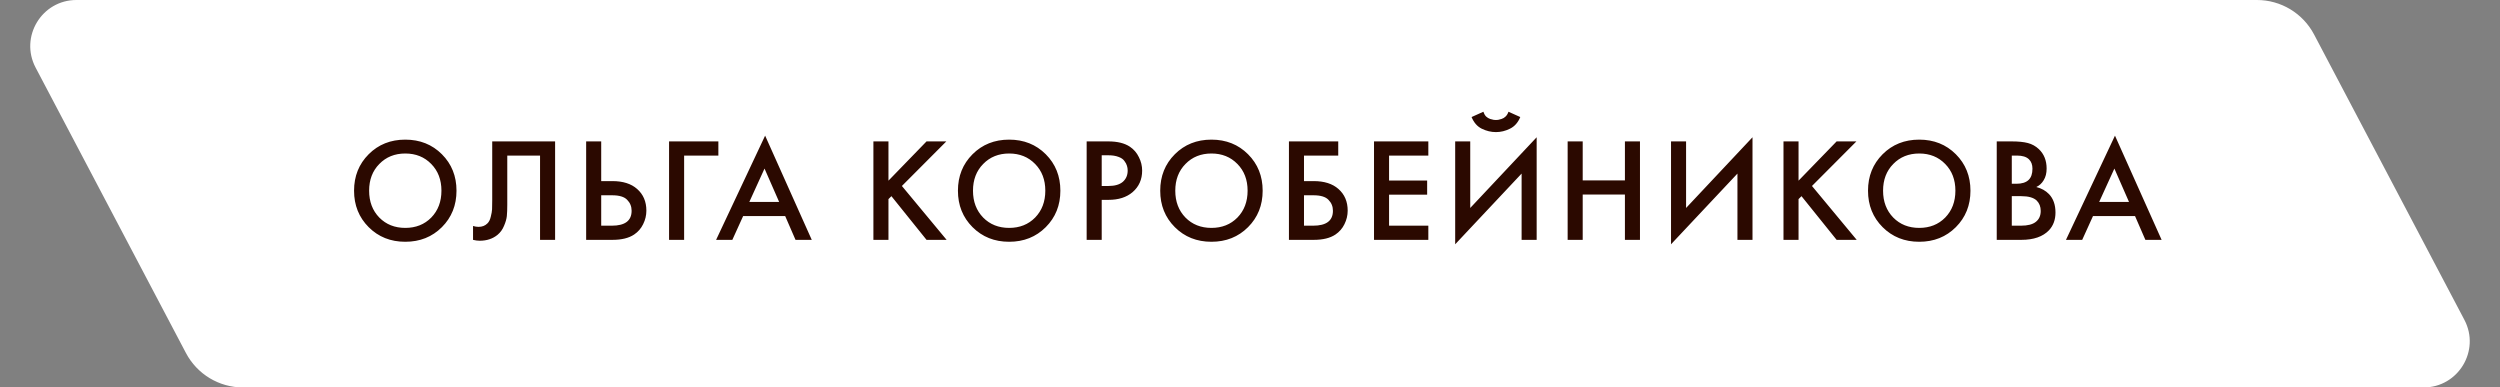 <?xml version="1.0" encoding="UTF-8"?> <svg xmlns="http://www.w3.org/2000/svg" width="271" height="42" viewBox="0 0 271 42" fill="none"><rect x="0" y="0" width="271" height="42" fill="#808080" stroke="none"/> <path d="M3.861 7.33C2.107 4.001 4.522 0 8.285 0H244.653C247.251 0 249.636 1.439 250.846 3.738L267.139 34.67C268.893 37.999 266.478 42 262.715 42H26.347C23.749 42 21.364 40.561 20.154 38.262L3.861 7.33Z" fill="white"></path> <path d="M39.965 16.72C41.02 15.664 42.343 15.136 43.932 15.136C45.522 15.136 46.844 15.664 47.901 16.72C48.956 17.776 49.484 19.093 49.484 20.672C49.484 22.251 48.956 23.568 47.901 24.624C46.844 25.68 45.522 26.208 43.932 26.208C42.343 26.208 41.02 25.68 39.965 24.624C38.908 23.568 38.38 22.251 38.38 20.672C38.38 19.093 38.908 17.776 39.965 16.72ZM41.117 23.584C41.852 24.331 42.791 24.704 43.932 24.704C45.074 24.704 46.013 24.331 46.748 23.584C47.484 22.827 47.852 21.856 47.852 20.672C47.852 19.488 47.484 18.523 46.748 17.776C46.013 17.019 45.074 16.64 43.932 16.64C42.791 16.64 41.852 17.019 41.117 17.776C40.38 18.523 40.013 19.488 40.013 20.672C40.013 21.856 40.38 22.827 41.117 23.584ZM53.357 15.328H60.173V26H58.541V16.864H54.989V22.176C54.989 22.688 54.973 23.104 54.941 23.424C54.909 23.733 54.808 24.085 54.637 24.48C54.477 24.875 54.242 25.2 53.933 25.456C53.41 25.883 52.765 26.096 51.997 26.096C51.773 26.096 51.533 26.064 51.277 26V24.496C51.49 24.56 51.688 24.592 51.869 24.592C52.264 24.592 52.584 24.469 52.829 24.224C53 24.064 53.123 23.824 53.197 23.504C53.282 23.173 53.331 22.901 53.341 22.688C53.352 22.475 53.357 22.144 53.357 21.696V15.328ZM63.539 26V15.328H65.171V19.632H66.387C67.529 19.632 68.419 19.915 69.059 20.48C69.731 21.067 70.067 21.851 70.067 22.832C70.067 23.344 69.95 23.835 69.715 24.304C69.491 24.763 69.166 25.136 68.739 25.424C68.163 25.808 67.385 26 66.403 26H63.539ZM65.171 21.168V24.464H66.323C67.753 24.464 68.467 23.925 68.467 22.848C68.467 22.379 68.307 21.984 67.987 21.664C67.678 21.333 67.134 21.168 66.355 21.168H65.171ZM72.527 26V15.328H77.871V16.864H74.159V26H72.527ZM86.234 26L85.115 23.424H80.555L79.386 26H77.626L82.939 14.704L87.995 26H86.234ZM81.227 21.888H84.459L82.874 18.272L81.227 21.888ZM96.309 15.328V19.584L100.437 15.328H102.581L97.765 20.16L102.613 26H100.437L96.629 21.264L96.309 21.584V26H94.677V15.328H96.309ZM105.424 16.72C106.48 15.664 107.803 15.136 109.392 15.136C110.981 15.136 112.304 15.664 113.36 16.72C114.416 17.776 114.944 19.093 114.944 20.672C114.944 22.251 114.416 23.568 113.36 24.624C112.304 25.68 110.981 26.208 109.392 26.208C107.803 26.208 106.48 25.68 105.424 24.624C104.368 23.568 103.84 22.251 103.84 20.672C103.84 19.093 104.368 17.776 105.424 16.72ZM106.576 23.584C107.312 24.331 108.251 24.704 109.392 24.704C110.533 24.704 111.472 24.331 112.208 23.584C112.944 22.827 113.312 21.856 113.312 20.672C113.312 19.488 112.944 18.523 112.208 17.776C111.472 17.019 110.533 16.64 109.392 16.64C108.251 16.64 107.312 17.019 106.576 17.776C105.84 18.523 105.472 19.488 105.472 20.672C105.472 21.856 105.84 22.827 106.576 23.584ZM117.793 15.328H120.145C121.126 15.328 121.905 15.52 122.481 15.904C122.907 16.192 123.233 16.571 123.457 17.04C123.691 17.499 123.809 17.984 123.809 18.496C123.809 19.456 123.462 20.235 122.769 20.832C122.118 21.387 121.249 21.664 120.161 21.664H119.425V26H117.793V15.328ZM119.425 16.832V20.16H120.161C120.843 20.16 121.361 20.011 121.713 19.712C122.065 19.403 122.241 18.992 122.241 18.48C122.241 18.299 122.214 18.128 122.161 17.968C122.118 17.808 122.027 17.637 121.889 17.456C121.761 17.264 121.547 17.115 121.249 17.008C120.95 16.891 120.582 16.832 120.145 16.832H119.425ZM127.352 16.72C128.408 15.664 129.731 15.136 131.32 15.136C132.909 15.136 134.232 15.664 135.288 16.72C136.344 17.776 136.872 19.093 136.872 20.672C136.872 22.251 136.344 23.568 135.288 24.624C134.232 25.68 132.909 26.208 131.32 26.208C129.731 26.208 128.408 25.68 127.352 24.624C126.296 23.568 125.768 22.251 125.768 20.672C125.768 19.093 126.296 17.776 127.352 16.72ZM128.504 23.584C129.24 24.331 130.179 24.704 131.32 24.704C132.461 24.704 133.4 24.331 134.136 23.584C134.872 22.827 135.24 21.856 135.24 20.672C135.24 19.488 134.872 18.523 134.136 17.776C133.4 17.019 132.461 16.64 131.32 16.64C130.179 16.64 129.24 17.019 128.504 17.776C127.768 18.523 127.4 19.488 127.4 20.672C127.4 21.856 127.768 22.827 128.504 23.584ZM139.721 26V15.328H145.065V16.864H141.353V19.632H142.409C143.55 19.632 144.441 19.915 145.081 20.48C145.753 21.067 146.089 21.851 146.089 22.832C146.089 23.344 145.971 23.835 145.737 24.304C145.513 24.763 145.187 25.136 144.761 25.424C144.185 25.808 143.406 26 142.425 26H139.721ZM141.353 21.168V24.464H142.345C143.774 24.464 144.489 23.925 144.489 22.848C144.489 22.379 144.329 21.984 144.009 21.664C143.699 21.333 143.155 21.168 142.377 21.168H141.353ZM154.831 15.328V16.864H150.575V19.568H154.703V21.104H150.575V24.464H154.831V26H148.943V15.328H154.831ZM164.942 26V18.816L157.742 26.48V15.328H159.374V22.544L166.574 14.88V26H164.942ZM159.518 12.688L160.798 12.112C160.862 12.315 160.958 12.485 161.086 12.624C161.225 12.752 161.374 12.843 161.534 12.896C161.705 12.939 161.833 12.971 161.918 12.992C162.004 13.003 162.084 13.008 162.158 13.008C162.233 13.008 162.313 13.003 162.398 12.992C162.484 12.971 162.606 12.939 162.766 12.896C162.937 12.843 163.086 12.752 163.214 12.624C163.353 12.485 163.454 12.315 163.518 12.112L164.798 12.688C164.553 13.285 164.18 13.707 163.678 13.952C163.188 14.197 162.681 14.32 162.158 14.32C161.636 14.32 161.124 14.197 160.622 13.952C160.132 13.707 159.764 13.285 159.518 12.688ZM171.565 15.328V19.552H176.141V15.328H177.773V26H176.141V21.088H171.565V26H169.933V15.328H171.565ZM188.339 26V18.816L181.139 26.48V15.328H182.771V22.544L189.971 14.88V26H188.339ZM194.962 15.328V19.584L199.09 15.328H201.234L196.418 20.16L201.266 26H199.09L195.282 21.264L194.962 21.584V26H193.33V15.328H194.962ZM204.077 16.72C205.133 15.664 206.456 15.136 208.045 15.136C209.634 15.136 210.957 15.664 212.013 16.72C213.069 17.776 213.597 19.093 213.597 20.672C213.597 22.251 213.069 23.568 212.013 24.624C210.957 25.68 209.634 26.208 208.045 26.208C206.456 26.208 205.133 25.68 204.077 24.624C203.021 23.568 202.493 22.251 202.493 20.672C202.493 19.093 203.021 17.776 204.077 16.72ZM205.229 23.584C205.965 24.331 206.904 24.704 208.045 24.704C209.186 24.704 210.125 24.331 210.861 23.584C211.597 22.827 211.965 21.856 211.965 20.672C211.965 19.488 211.597 18.523 210.861 17.776C210.125 17.019 209.186 16.64 208.045 16.64C206.904 16.64 205.965 17.019 205.229 17.776C204.493 18.523 204.125 19.488 204.125 20.672C204.125 21.856 204.493 22.827 205.229 23.584ZM216.446 15.328H218.062C218.787 15.328 219.374 15.387 219.822 15.504C220.27 15.621 220.664 15.84 221.006 16.16C221.571 16.693 221.854 17.397 221.854 18.272C221.854 18.773 221.747 19.195 221.534 19.536C221.342 19.867 221.075 20.112 220.734 20.272C221.288 20.411 221.747 20.667 222.11 21.04C222.579 21.531 222.814 22.197 222.814 23.04C222.814 23.819 222.579 24.459 222.11 24.96C221.448 25.653 220.451 26 219.118 26H216.446V15.328ZM218.078 16.864V19.92H218.574C219.171 19.92 219.614 19.781 219.902 19.504C220.179 19.237 220.318 18.832 220.318 18.288C220.318 17.851 220.19 17.509 219.934 17.264C219.656 16.997 219.224 16.864 218.638 16.864H218.078ZM218.078 21.264V24.464H219.07C219.806 24.464 220.344 24.325 220.686 24.048C221.038 23.771 221.214 23.376 221.214 22.864C221.214 22.405 221.07 22.032 220.782 21.744C220.451 21.424 219.891 21.264 219.102 21.264H218.078ZM232.559 26L231.439 23.424H226.879L225.711 26H223.951L229.263 14.704L234.319 26H232.559ZM227.551 21.888H230.783L229.199 18.272L227.551 21.888Z" fill="#2B0900"></path> </svg> 